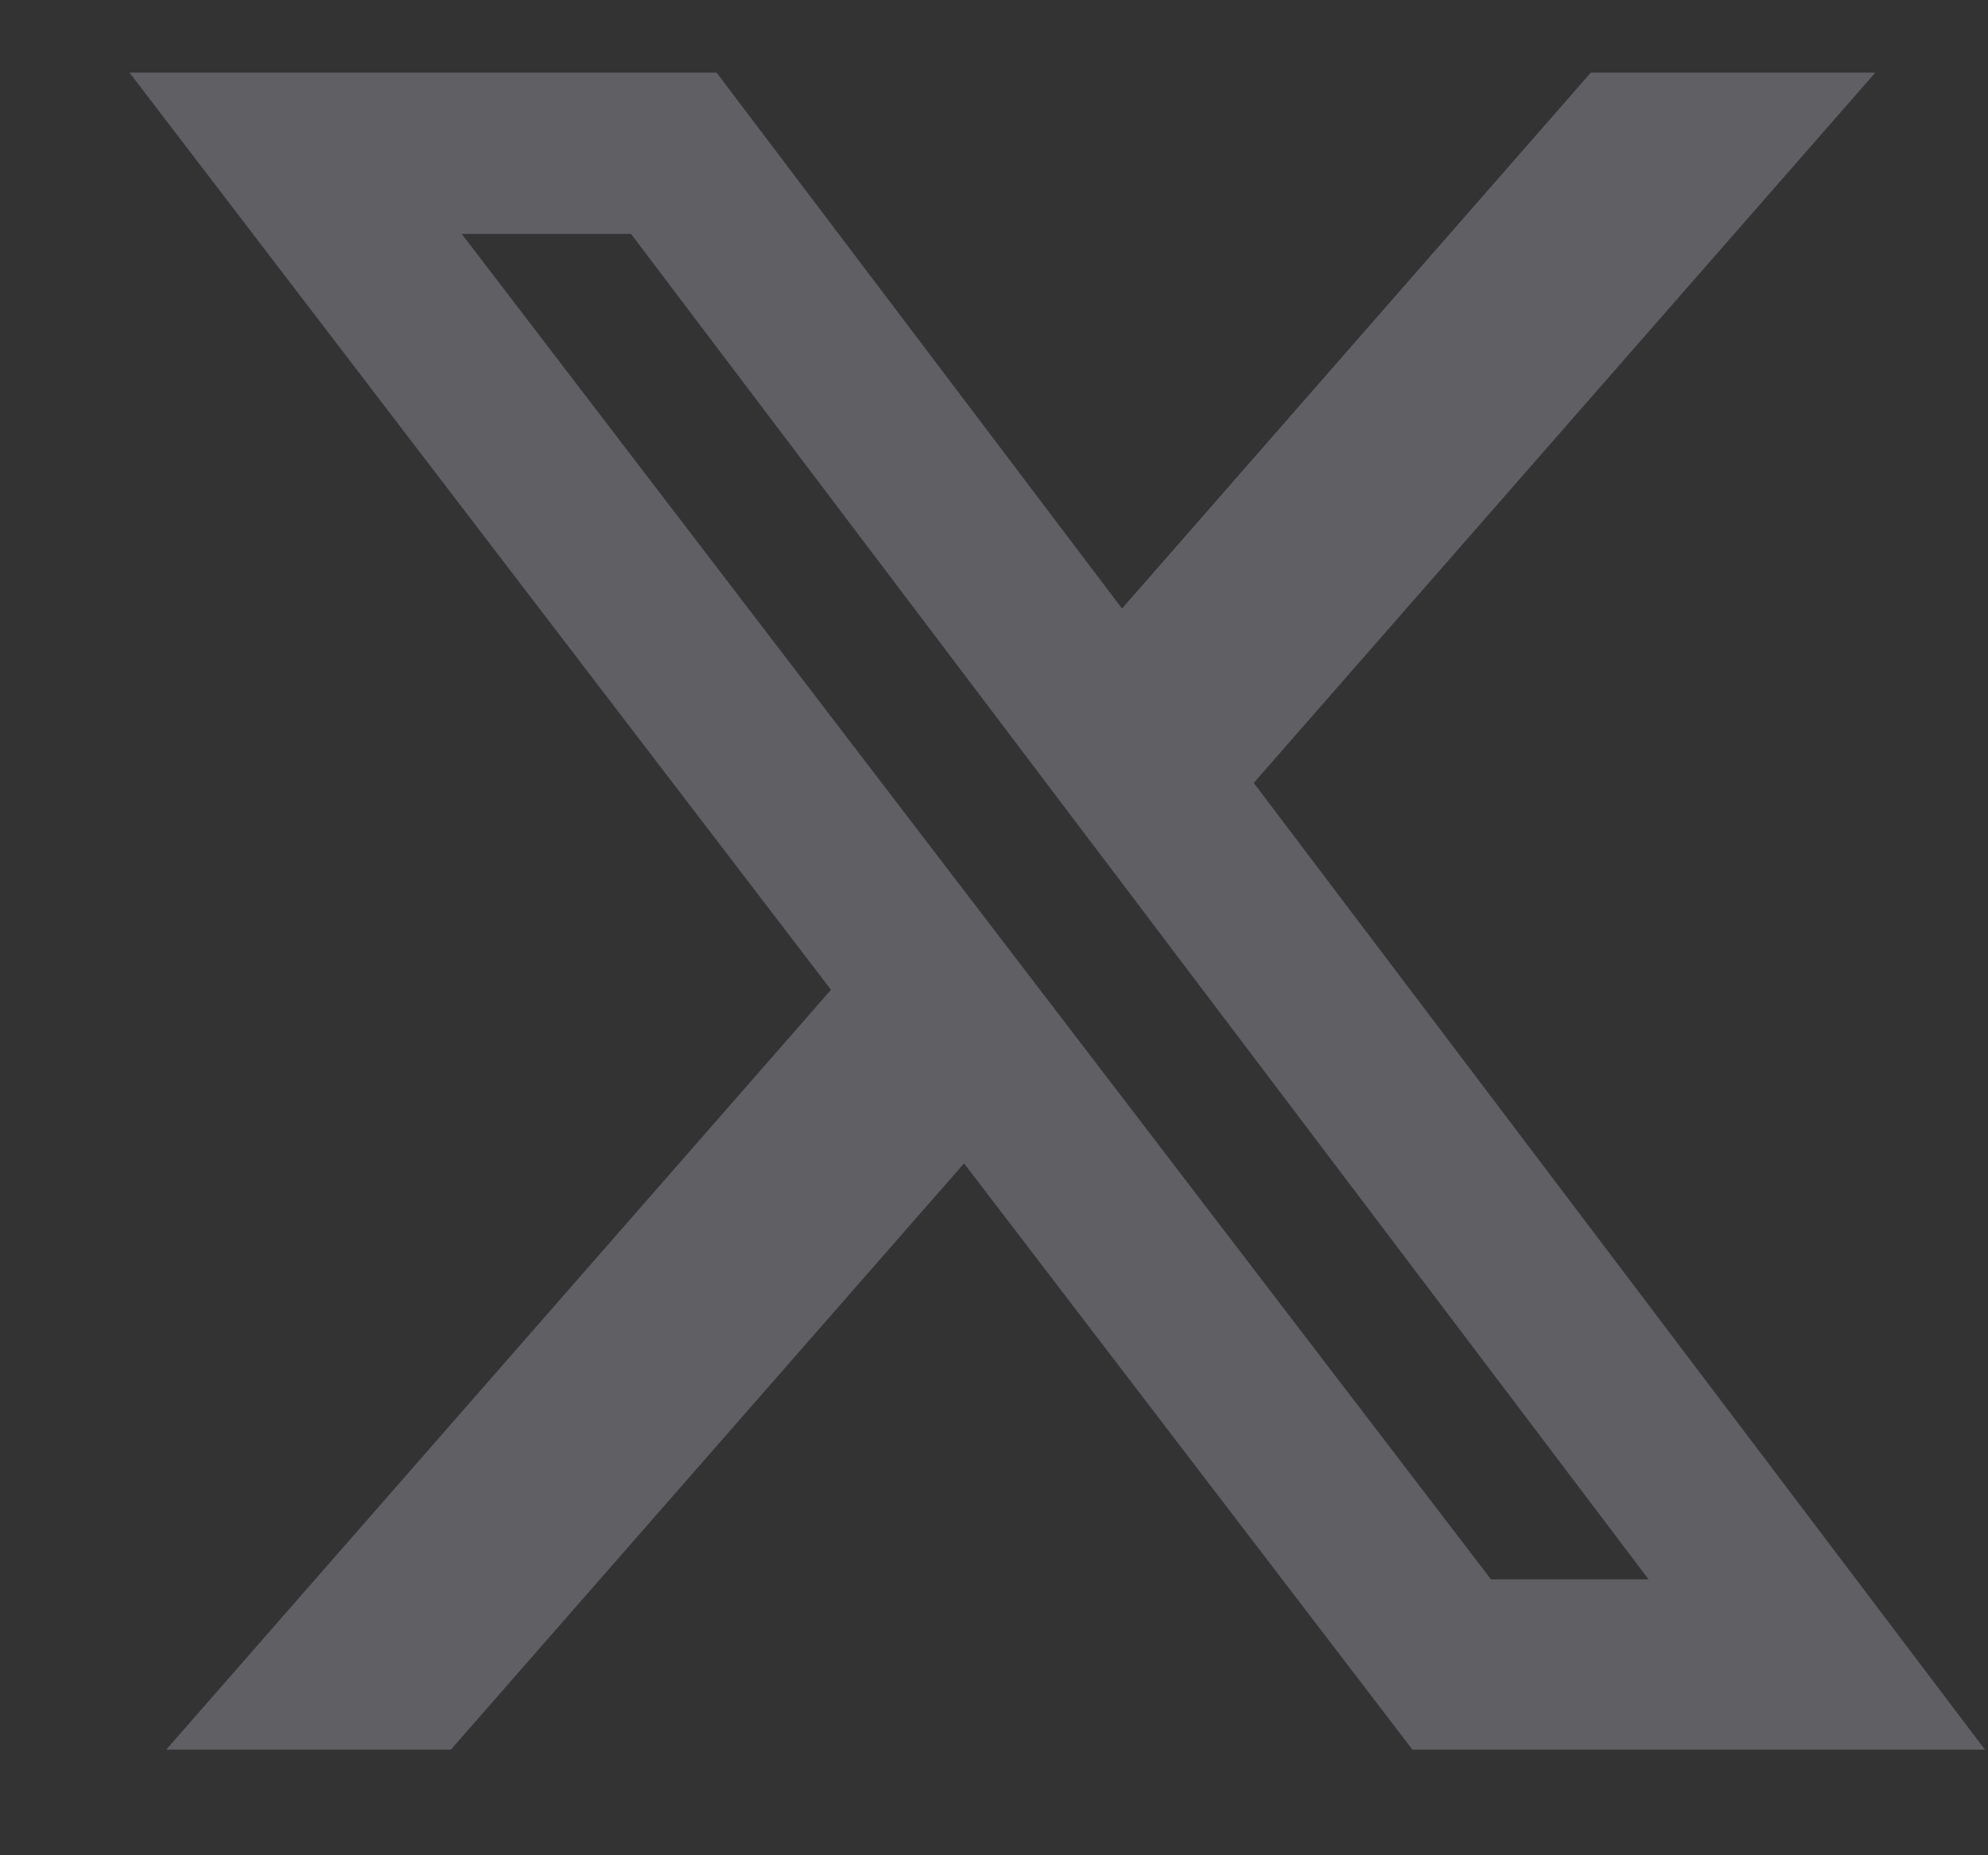 <svg width="15" height="14" viewBox="0 0 15 14" fill="none" xmlns="http://www.w3.org/2000/svg">
<rect x="0" y="0" width="15" height="14" fill="#333333" stroke="none"/>
<path d="M12.003 0.548H14.15L9.46 5.908L14.977 13.203H10.657L7.274 8.779L3.402 13.203H1.254L6.27 7.469L0.977 0.548H5.407L8.466 4.592L12.003 0.548ZM11.25 11.918H12.439L4.761 1.765H3.484L11.25 11.918Z" fill="#E9E9FF" fill-opacity="0.24"/>
</svg>
